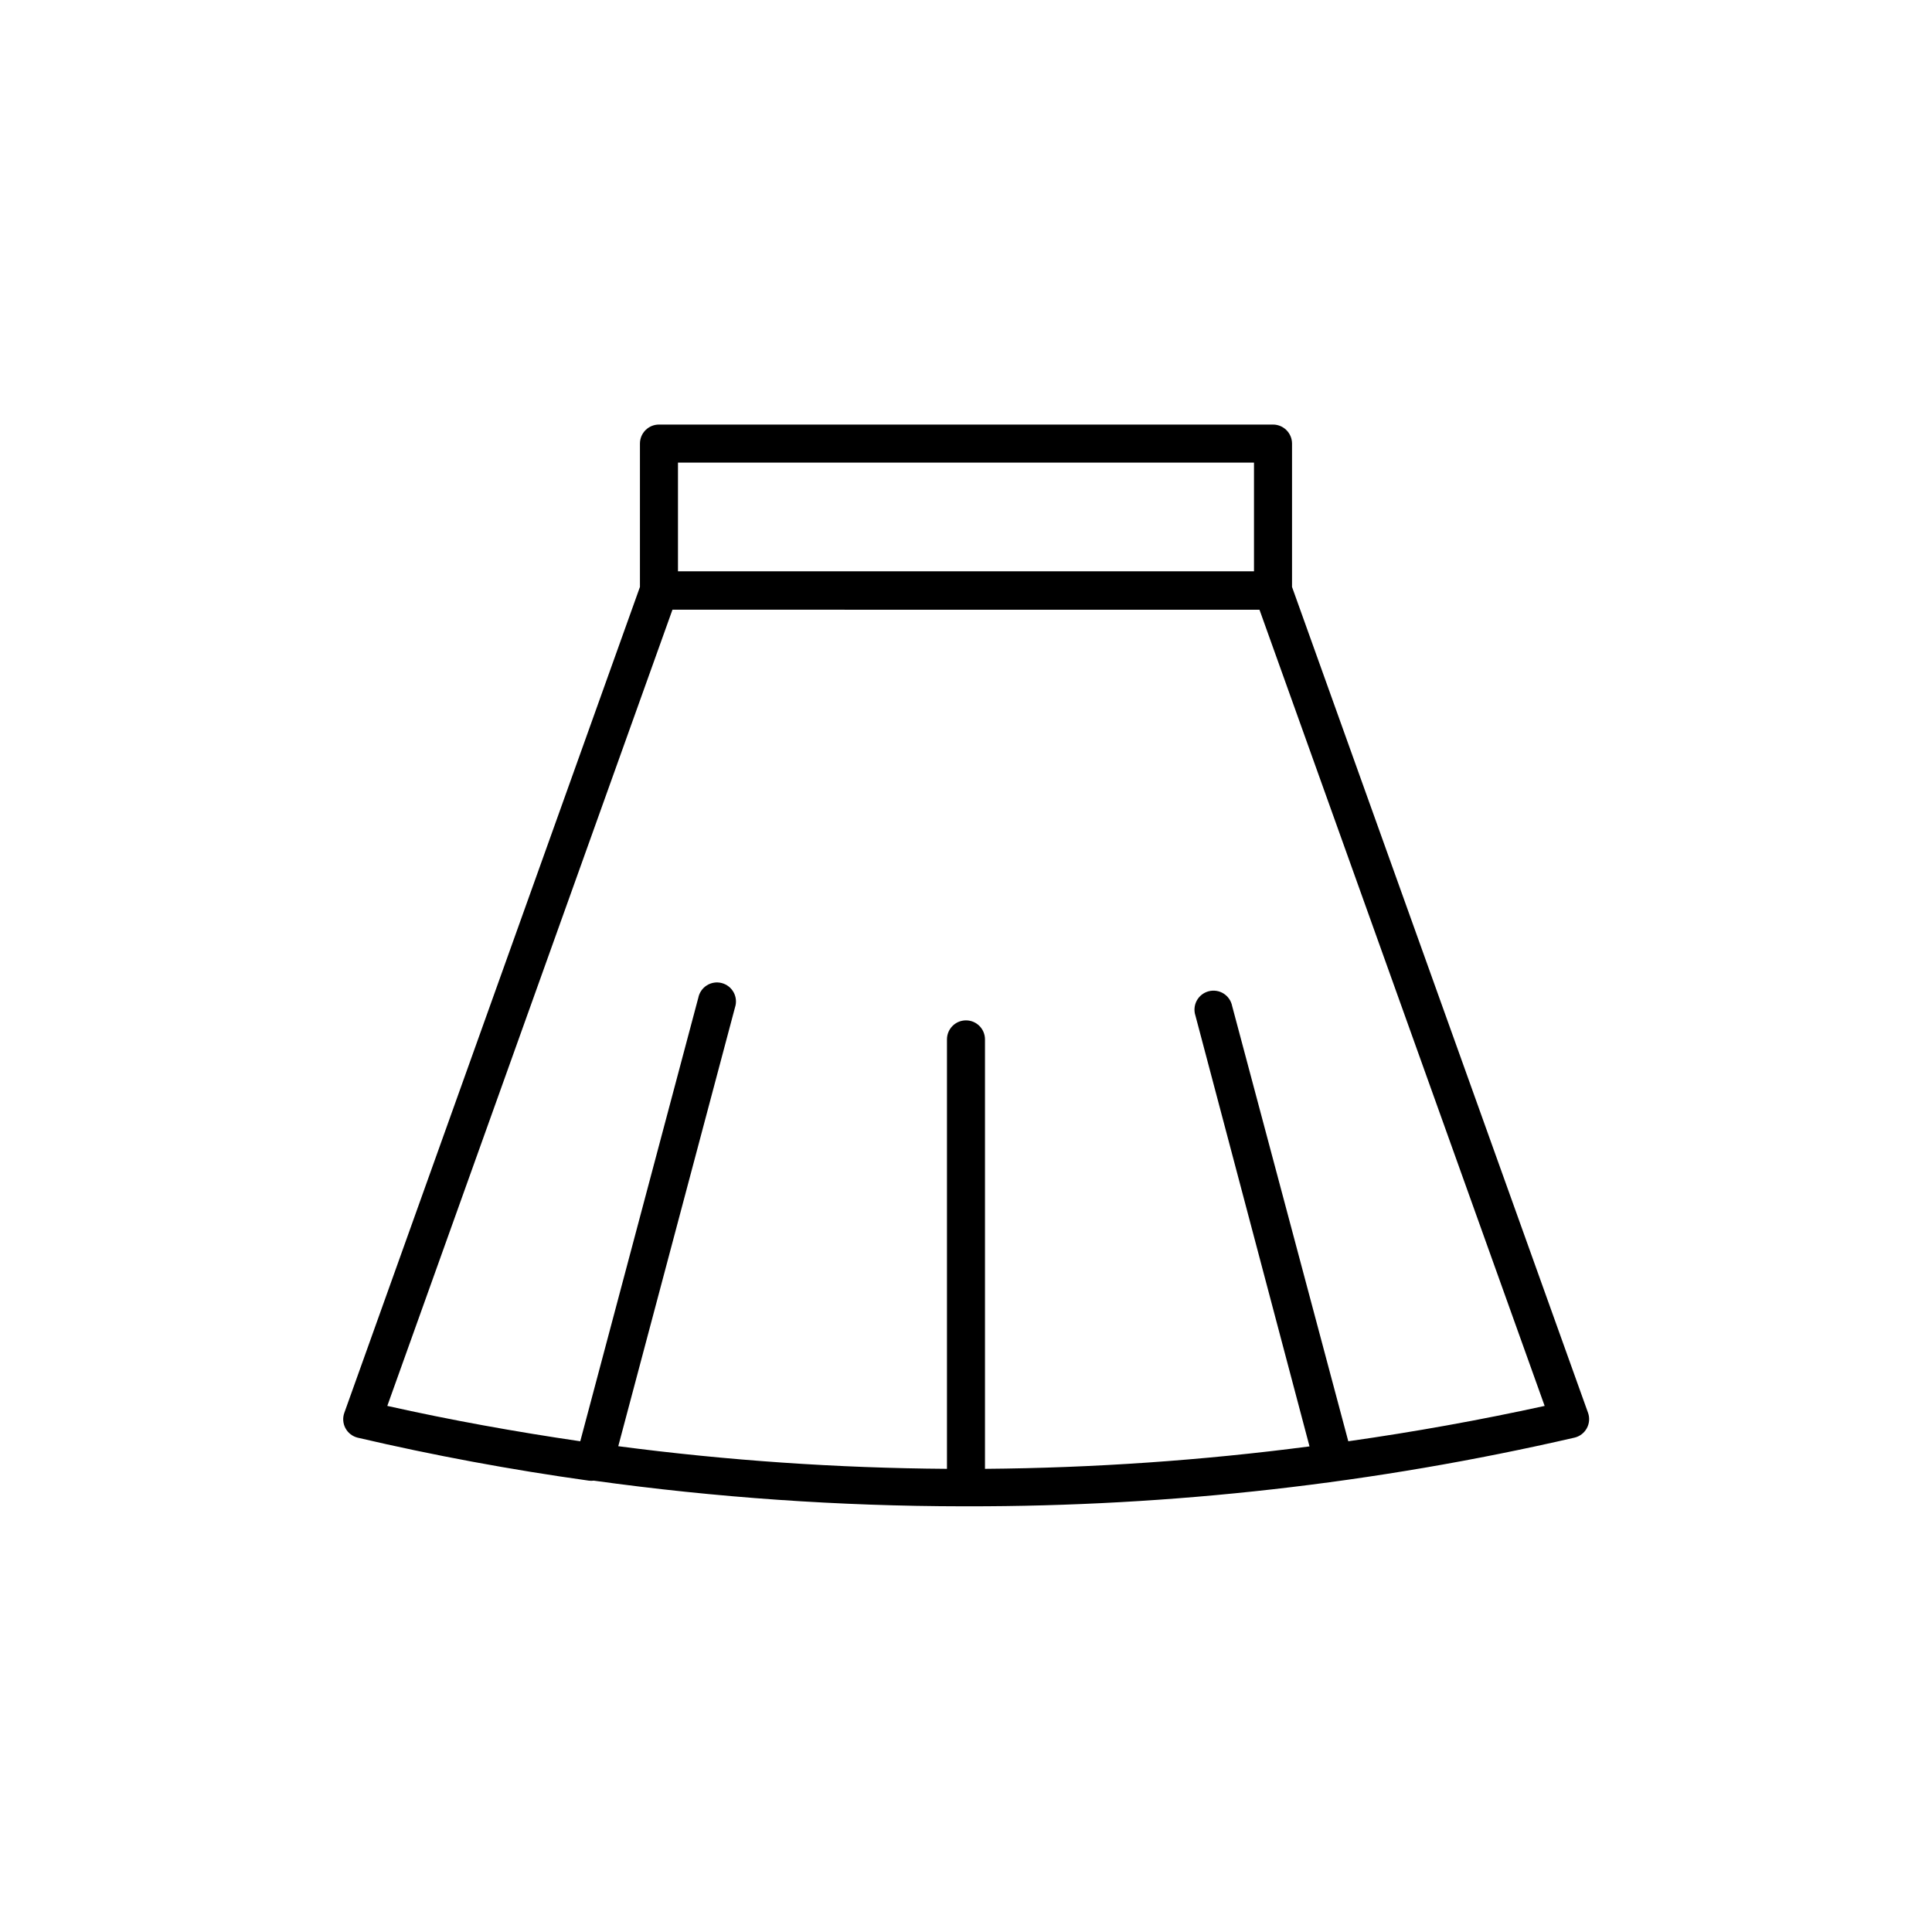 <?xml version="1.0" encoding="UTF-8"?>
<!-- Uploaded to: SVG Repo, www.svgrepo.com, Generator: SVG Repo Mixer Tools -->
<svg fill="#000000" width="800px" height="800px" version="1.1" viewBox="144 144 512 512" xmlns="http://www.w3.org/2000/svg">
 <path d="m486.4 299.54v-37.988c0-1.336-0.531-2.617-1.477-3.562-0.945-0.945-2.227-1.477-3.562-1.477h-162.73c-2.781 0-5.039 2.258-5.039 5.039v37.988l-78.34 218.86c-0.484 1.34-0.379 2.824 0.293 4.082 0.672 1.258 1.848 2.172 3.234 2.516 20.152 4.703 40.574 8.496 61.262 11.387 0.434 0.059 0.875 0.059 1.309 0 32.422 4.496 65.109 6.769 97.84 6.801h1.109c54.156 0.074 108.14-6.031 160.92-18.188 1.402-0.316 2.602-1.223 3.293-2.484 0.695-1.262 0.816-2.758 0.332-4.113zm-162.73-32.949h152.65v28.816h-152.65zm177.64 259.36-30.785-115.37c-0.273-1.363-1.094-2.551-2.273-3.289-1.18-0.734-2.609-0.949-3.953-0.594-1.344 0.355-2.481 1.25-3.144 2.469-0.66 1.223-0.789 2.664-0.352 3.984l30.23 114.16h-0.004c-28.516 3.727-57.238 5.711-86 5.945v-113.81c0-2.781-2.254-5.039-5.035-5.039-2.785 0-5.039 2.258-5.039 5.039v113.81c-29.133-0.203-58.223-2.207-87.109-5.996l30.934-116.28v-0.004c0.438-1.316 0.309-2.758-0.352-3.981-0.664-1.223-1.801-2.117-3.144-2.473-1.344-0.355-2.773-0.141-3.953 0.598-1.18 0.734-2 1.926-2.273 3.289l-31.285 117.54c-17.18-2.519-34.258-5.594-51.137-9.371l75.57-211 155.57 0.004 75.57 211c-17.195 3.762-34.543 6.883-52.039 9.367z"/>
</svg>